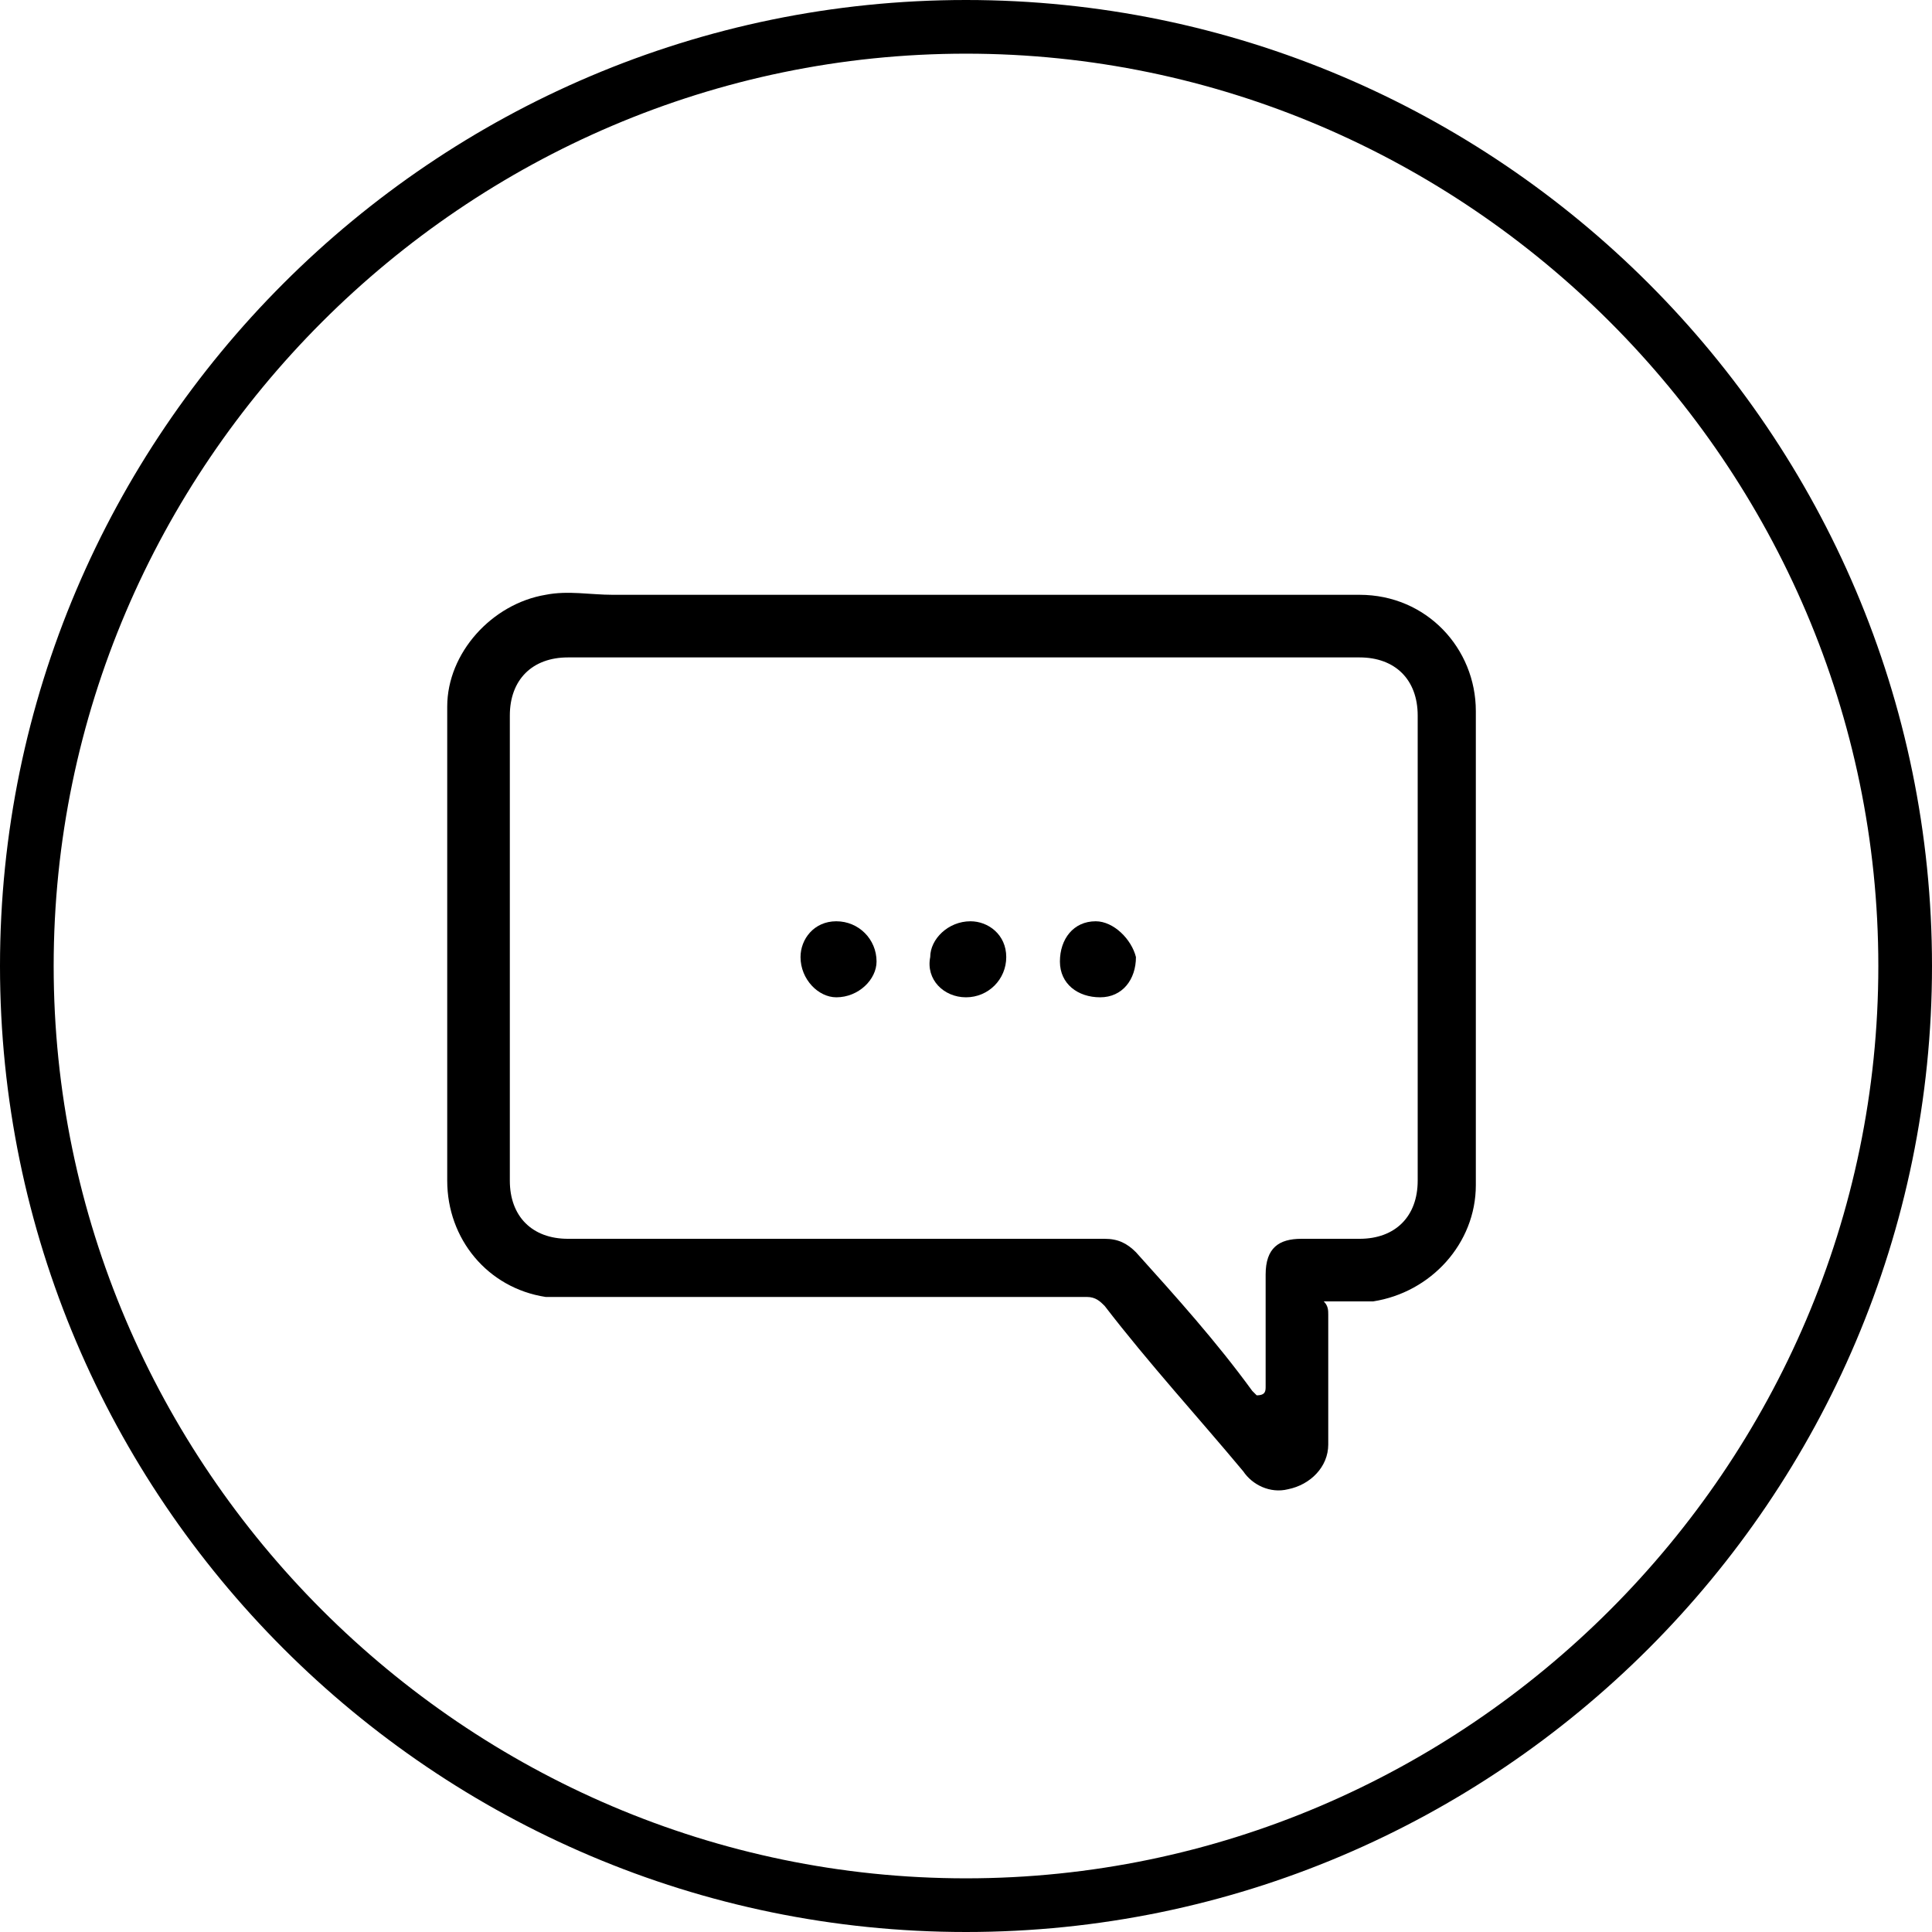 <?xml version="1.0" encoding="utf-8"?>
<!-- Generator: Adobe Illustrator 23.0.1, SVG Export Plug-In . SVG Version: 6.00 Build 0)  -->
<svg version="1.1" id="Calque_1" xmlns="http://www.w3.org/2000/svg" xmlns:xlink="http://www.w3.org/1999/xlink" x="0px" y="0px"
	 viewBox="0 0 43.2 43.2" style="enable-background:new 0 0 43.2 43.2;" xml:space="preserve">
<g>
	<path d="M21.6,0C9.7,0,0,9.7,0,21.6s9.7,21.6,21.6,21.6s21.6-9.7,21.6-21.6S33.5,0,21.6,0z M21.6,42C10.4,42,1.2,32.8,1.2,21.6
		S10.4,1.2,21.6,1.2S42,10.4,42,21.6S32.8,42,21.6,42z"/>
	<g>
		<g>
			<path d="M29.7,29.4c0,1,0,2,0,2.9c0,0.5-0.4,0.9-0.9,1c-0.4,0.1-0.8-0.1-1-0.4c-1-1.2-2.1-2.4-3.1-3.7c-0.1-0.1-0.2-0.2-0.4-0.2
				c-3.8,0-7.6,0-11.5,0c-0.2,0-0.4,0-0.6,0c-1.3-0.2-2.2-1.3-2.2-2.6c0-1.2,0-2.3,0-3.5c0-2.4,0-4.8,0-7.1c0-1.2,1-2.3,2.2-2.5
				c0.5-0.1,1,0,1.5,0c5.6,0,11.1,0,16.7,0c1.5,0,2.6,1.2,2.6,2.6c0,3.5,0,7,0,10.6c0,1.3-1,2.4-2.3,2.6c-0.4,0-0.7,0-1.1,0
				C29.7,29.2,29.7,29.3,29.7,29.4z M28.3,31c0-0.8,0-1.7,0-2.5c0-0.6,0.3-0.8,0.8-0.8c0.4,0,0.8,0,1.3,0c0.8,0,1.3-0.5,1.3-1.3
				c0-3.5,0-6.9,0-10.4c0-0.8-0.5-1.3-1.3-1.3c-5.9,0-11.8,0-17.7,0c-0.8,0-1.3,0.5-1.3,1.3c0,3.5,0,6.9,0,10.4
				c0,0.8,0.5,1.3,1.3,1.3c4,0,8,0,12,0c0.3,0,0.5,0.1,0.7,0.3c0.9,1,1.8,2,2.6,3.1c0,0,0.1,0.1,0.1,0.1c0,0,0,0,0,0
				C28.3,31.2,28.3,31.1,28.3,31z"/>
			<path d="M18.7,22.3c0.5,0,0.9-0.4,0.9-0.8c0-0.5-0.4-0.9-0.9-0.9c-0.5,0-0.8,0.4-0.8,0.8C17.9,21.9,18.3,22.3,18.7,22.3z"/>
			<path d="M24.5,20.6c-0.5,0-0.8,0.4-0.8,0.9c0,0.5,0.4,0.8,0.9,0.8c0.5,0,0.8-0.4,0.8-0.9C25.3,21,24.9,20.6,24.5,20.6z"/>
			<path d="M21.6,22.3c0.5,0,0.9-0.4,0.9-0.9c0-0.5-0.4-0.8-0.8-0.8c-0.5,0-0.9,0.4-0.9,0.8C20.7,21.9,21.1,22.3,21.6,22.3z"/>
		</g>
	</g>
</g>
</svg>
